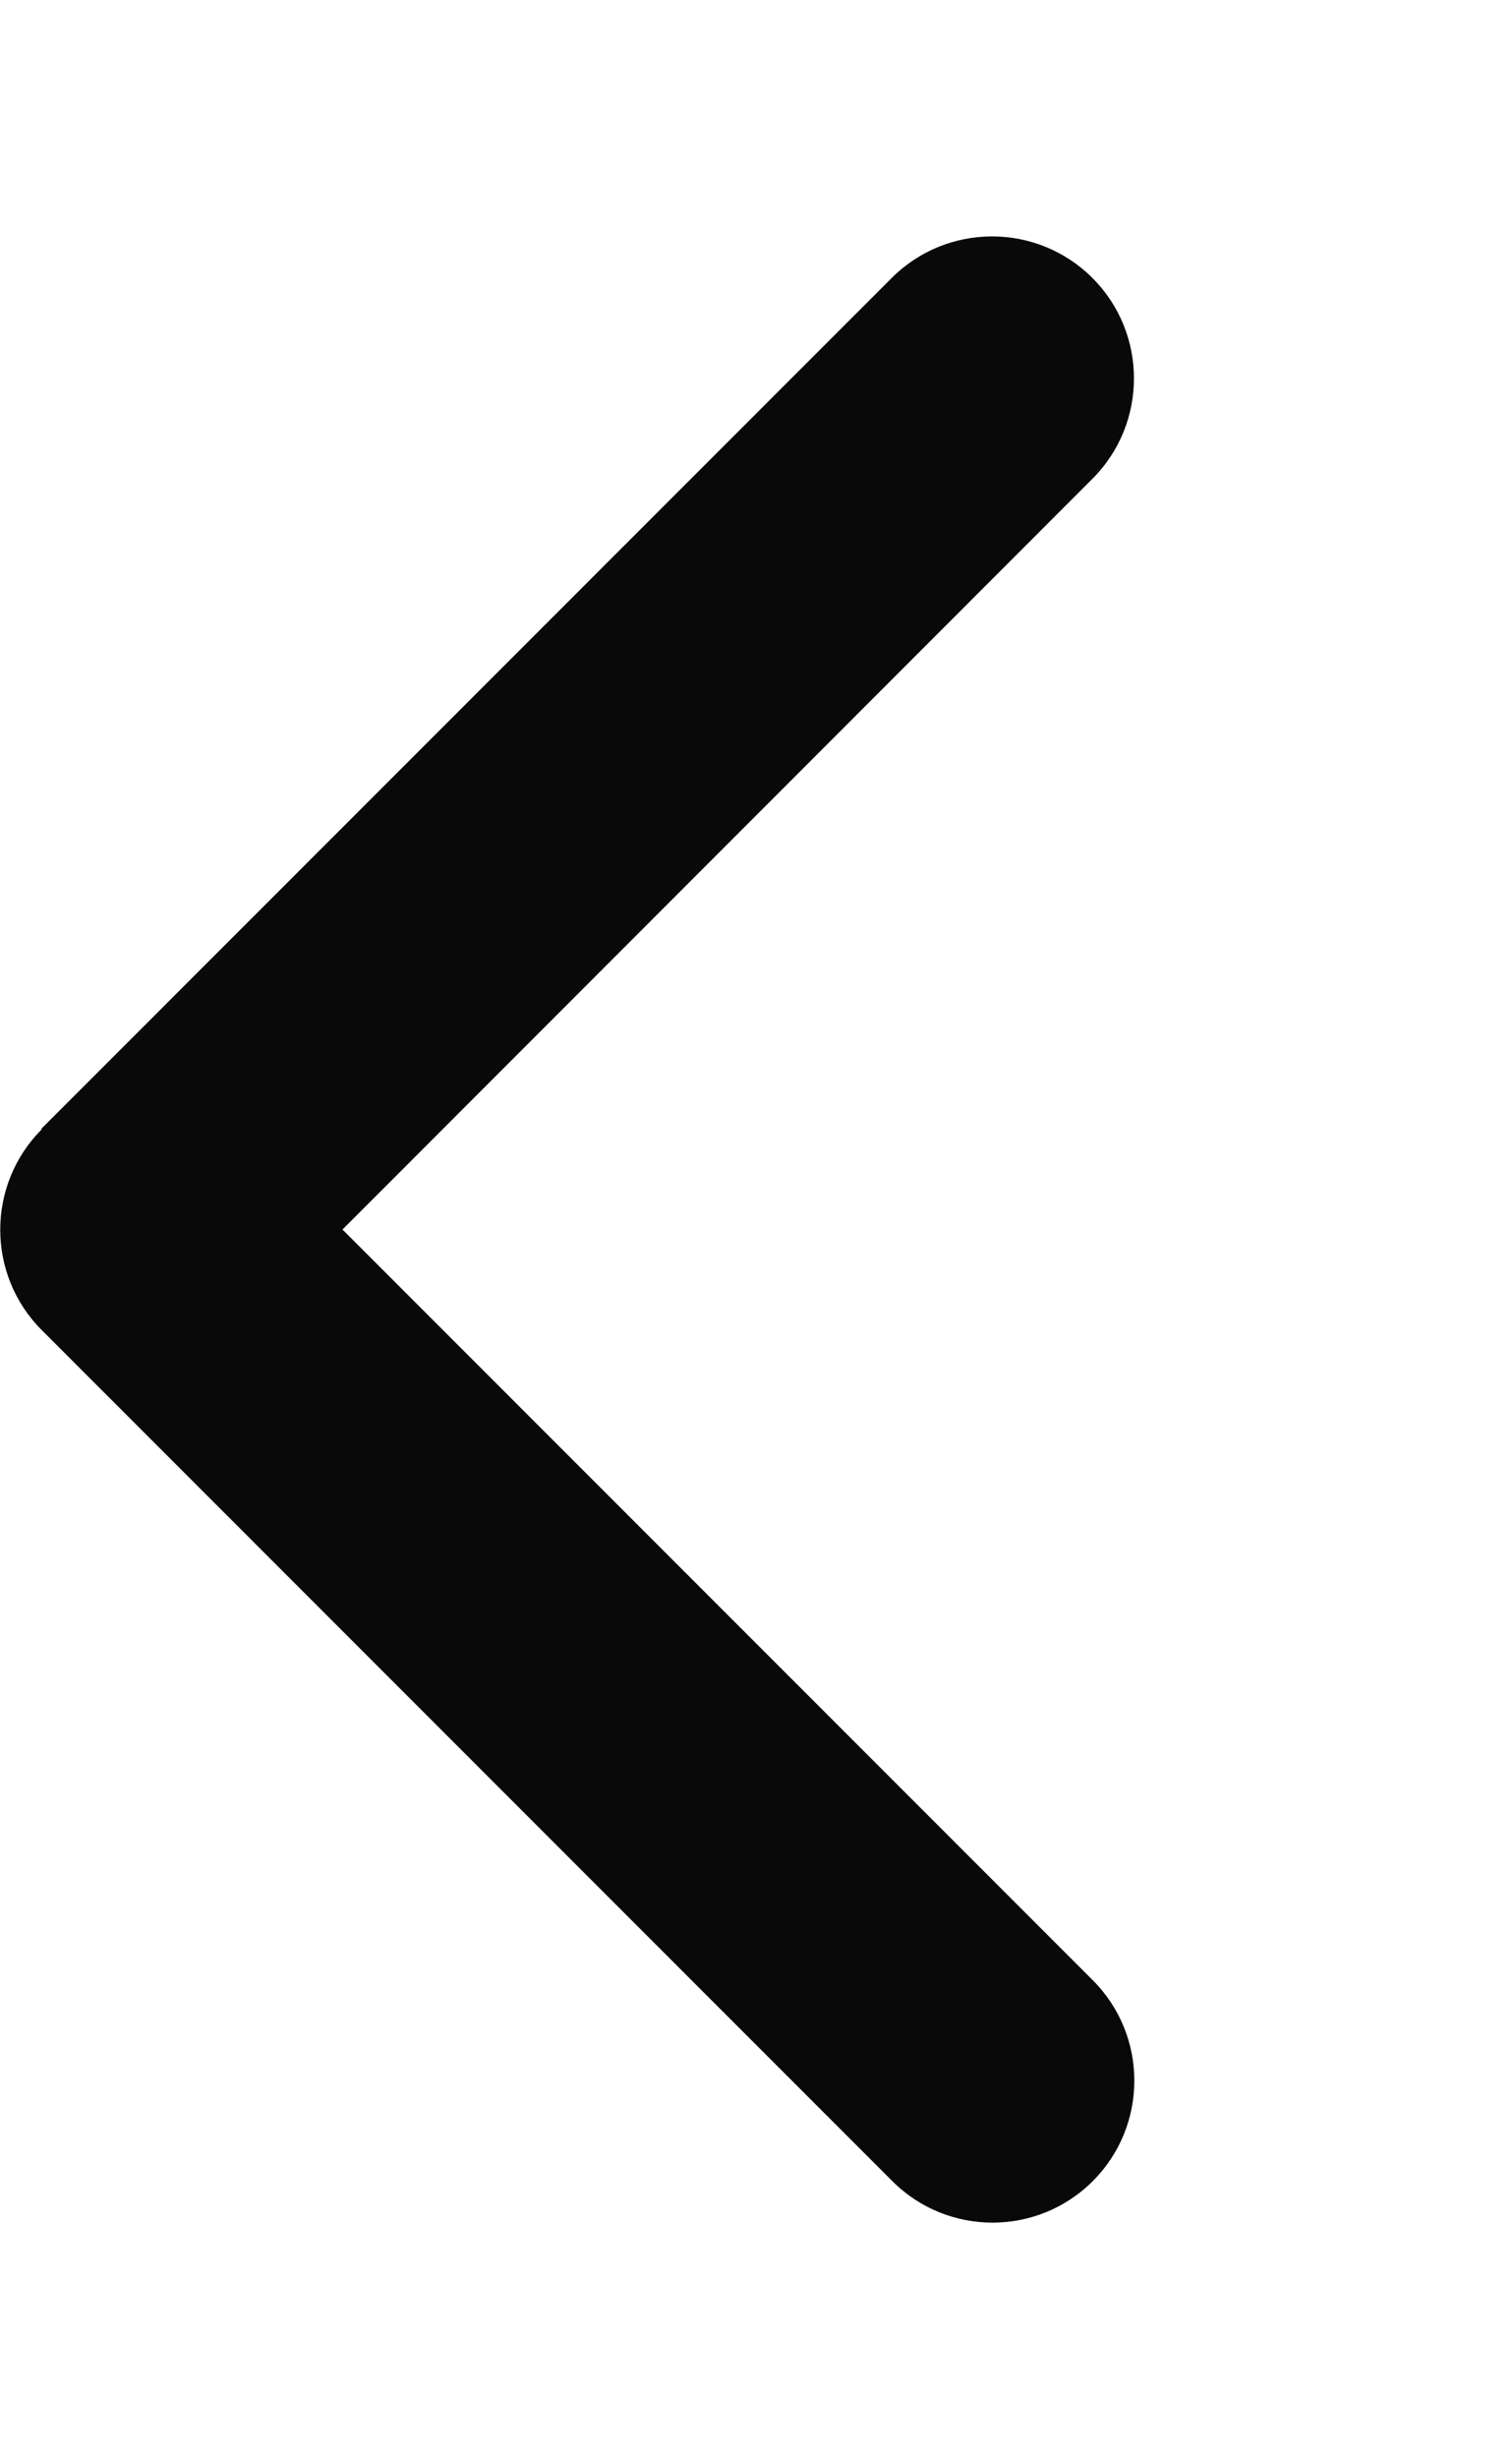 <?xml version="1.0" encoding="UTF-8" standalone="no"?><svg width='8' height='13' viewBox='0 0 8 13' fill='none' xmlns='http://www.w3.org/2000/svg'>
<path d='M0.221 5.972C-0.072 6.265 -0.072 6.741 0.221 7.034L4.721 11.534C5.014 11.827 5.489 11.827 5.782 11.534C6.075 11.241 6.075 10.765 5.782 10.472L1.812 6.502L5.78 2.532C6.073 2.239 6.073 1.763 5.78 1.47C5.487 1.177 5.011 1.177 4.718 1.47L0.218 5.97L0.221 5.972Z' fill='#090909'/>
</svg>
